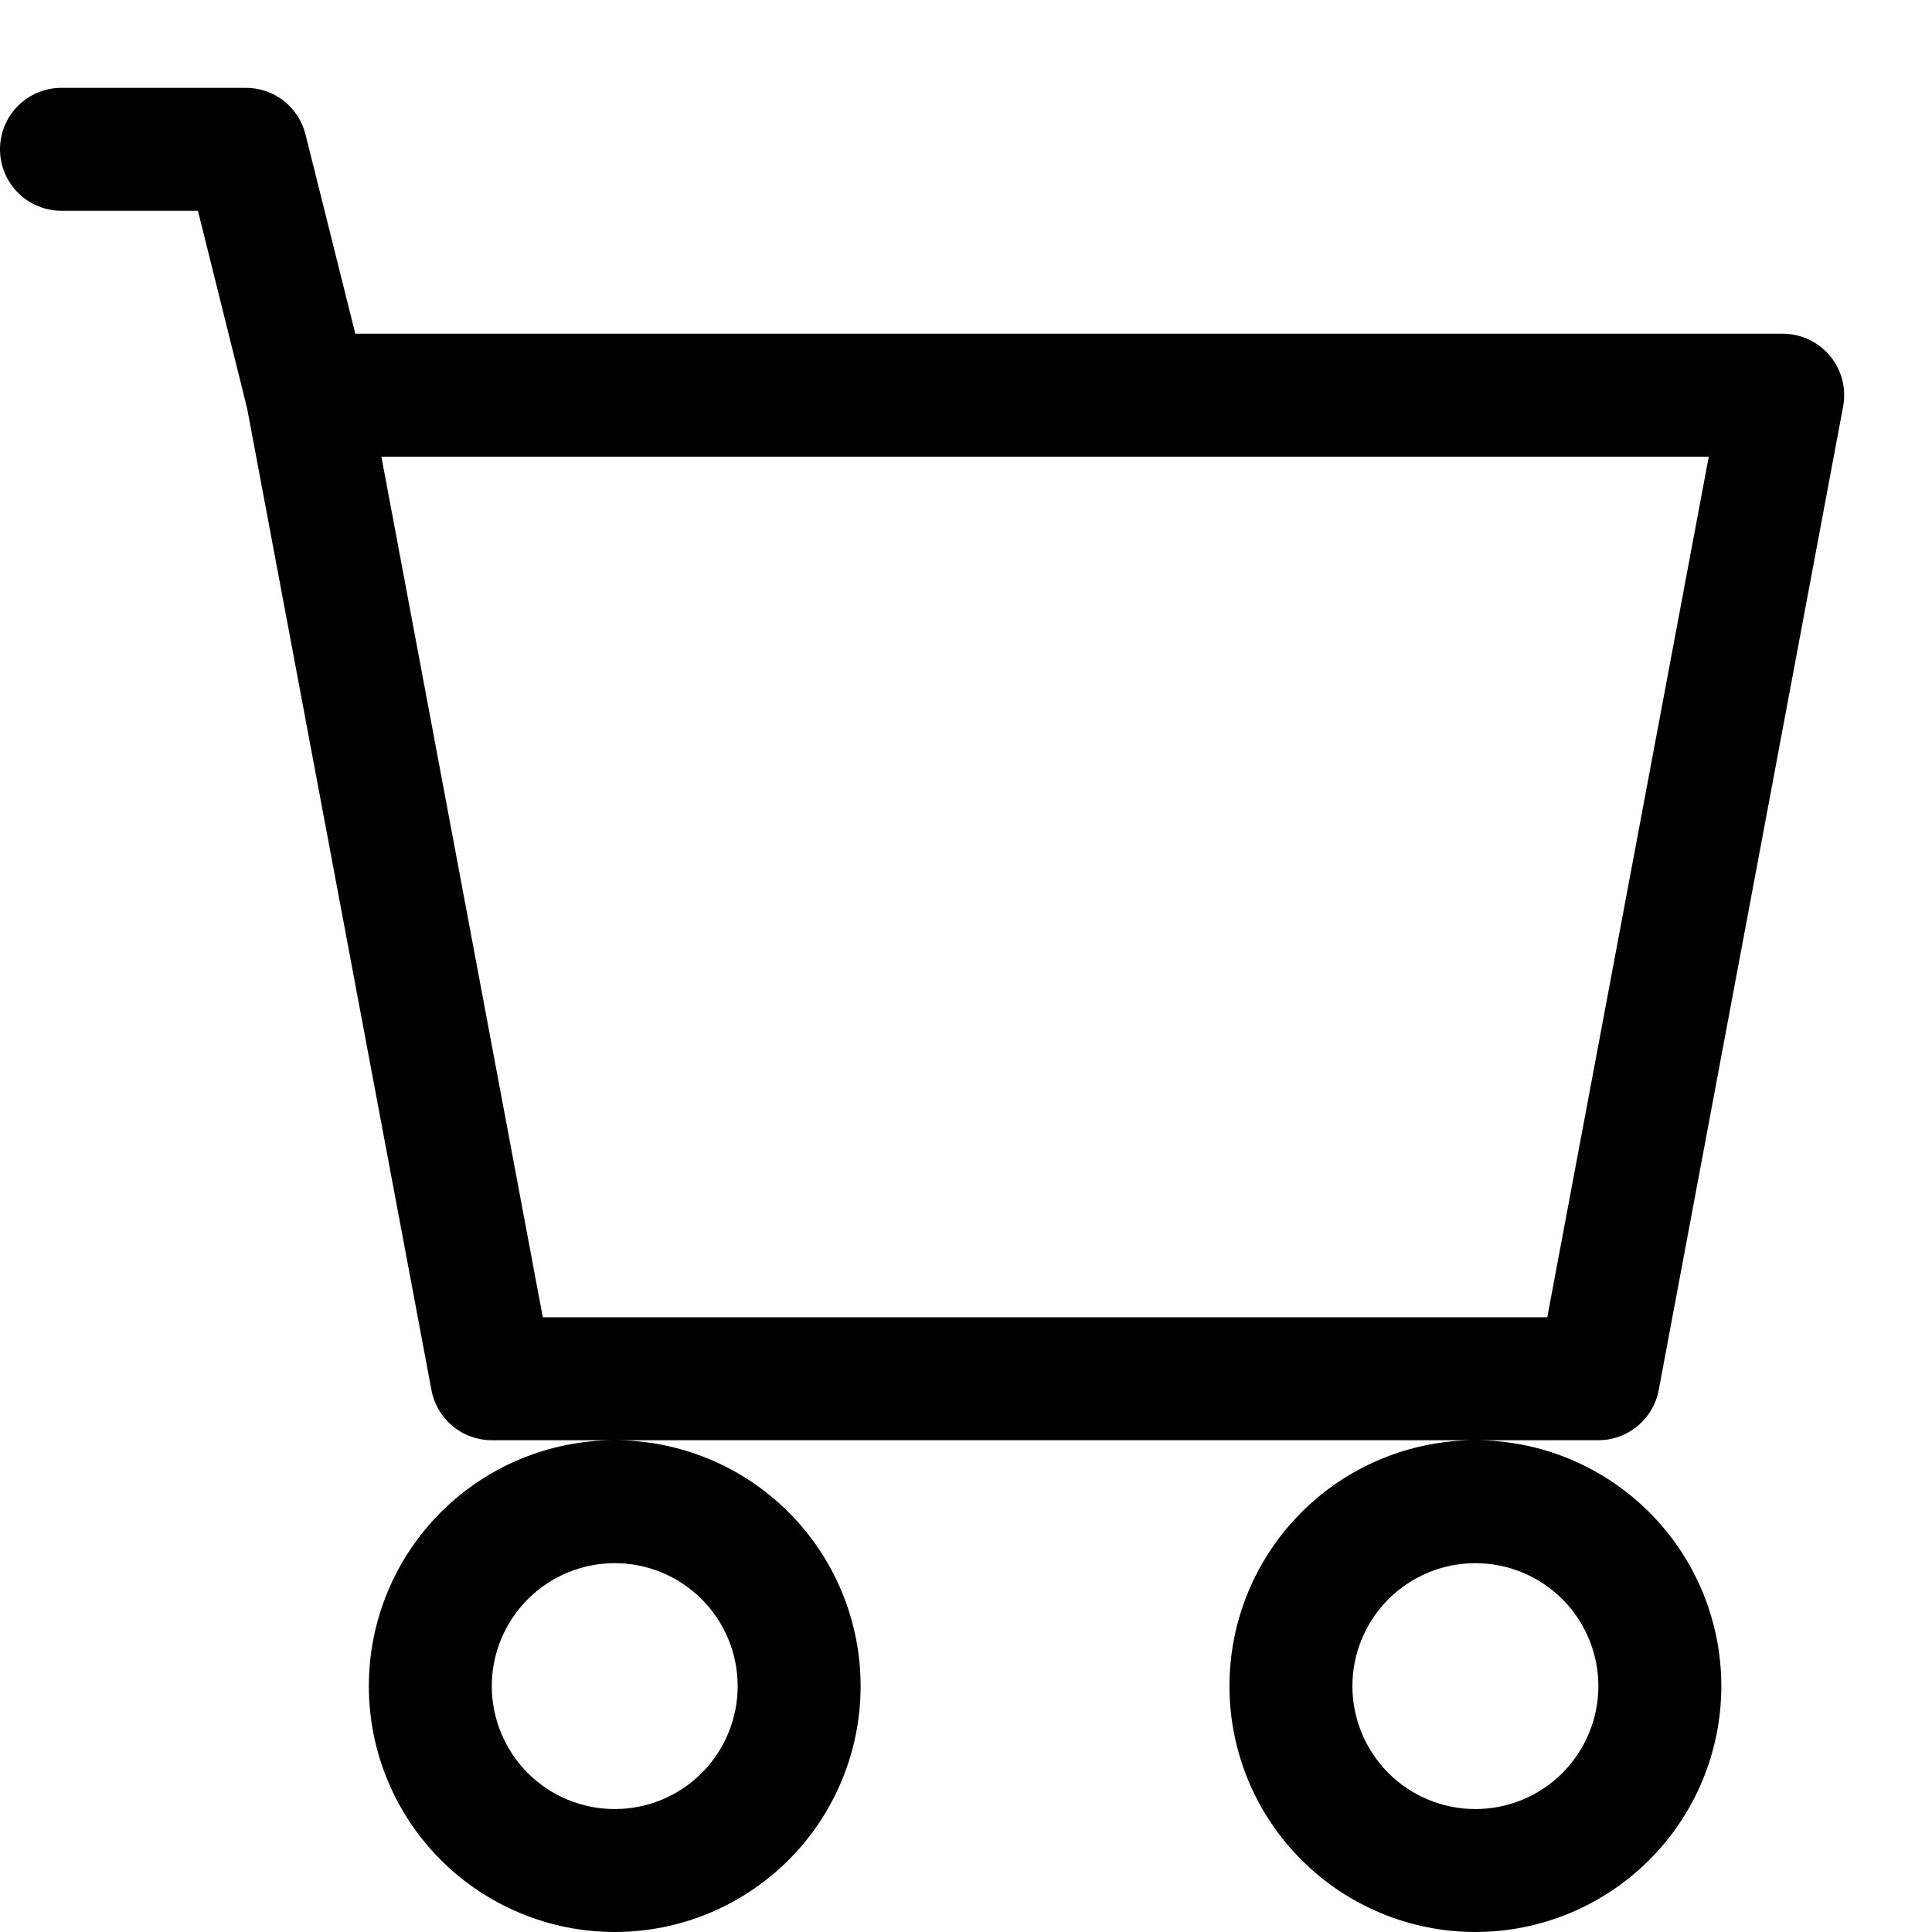 <?xml version="1.0" encoding="UTF-8"?> <svg xmlns="http://www.w3.org/2000/svg" width="22" height="22" viewBox="0 0 22 22" fill="none"><path d="M0 1.7C0 1.514 0.074 1.336 0.205 1.205C0.336 1.074 0.514 1 0.7 1H2.8C2.956 1 3.108 1.052 3.231 1.148C3.354 1.245 3.441 1.379 3.479 1.531L4.046 3.8H20.301C20.403 3.8 20.505 3.823 20.598 3.867C20.691 3.91 20.773 3.974 20.839 4.053C20.904 4.132 20.952 4.225 20.978 4.324C21.003 4.424 21.007 4.528 20.988 4.629L18.888 15.829C18.858 15.989 18.773 16.134 18.647 16.238C18.522 16.343 18.364 16.4 18.201 16.4H5.6C5.437 16.4 5.279 16.343 5.153 16.238C5.028 16.134 4.943 15.989 4.913 15.829L2.814 4.65L2.254 2.4H0.7C0.514 2.4 0.336 2.326 0.205 2.195C0.074 2.064 0 1.886 0 1.7ZM4.343 5.2L6.181 15H17.619L19.458 5.2H4.343ZM7 16.4C6.258 16.4 5.545 16.695 5.02 17.22C4.495 17.745 4.2 18.457 4.2 19.2C4.2 19.943 4.495 20.655 5.02 21.18C5.545 21.705 6.258 22 7 22C7.743 22 8.455 21.705 8.98 21.18C9.505 20.655 9.8 19.943 9.8 19.2C9.8 18.457 9.505 17.745 8.98 17.22C8.455 16.695 7.743 16.4 7 16.4ZM16.8 16.4C16.058 16.4 15.346 16.695 14.821 17.22C14.295 17.745 14 18.457 14 19.2C14 19.943 14.295 20.655 14.821 21.18C15.346 21.705 16.058 22 16.8 22C17.543 22 18.255 21.705 18.78 21.18C19.306 20.655 19.601 19.943 19.601 19.2C19.601 18.457 19.306 17.745 18.78 17.22C18.255 16.695 17.543 16.4 16.8 16.4ZM7 17.8C7.372 17.8 7.728 17.948 7.99 18.21C8.253 18.473 8.4 18.829 8.4 19.2C8.4 19.571 8.253 19.927 7.99 20.19C7.728 20.453 7.372 20.6 7 20.6C6.629 20.6 6.273 20.453 6.01 20.19C5.748 19.927 5.6 19.571 5.6 19.2C5.6 18.829 5.748 18.473 6.01 18.21C6.273 17.948 6.629 17.8 7 17.8ZM16.8 17.8C17.172 17.8 17.528 17.948 17.791 18.21C18.053 18.473 18.201 18.829 18.201 19.2C18.201 19.571 18.053 19.927 17.791 20.19C17.528 20.453 17.172 20.6 16.8 20.6C16.429 20.6 16.073 20.453 15.81 20.19C15.548 19.927 15.4 19.571 15.4 19.2C15.4 18.829 15.548 18.473 15.81 18.21C16.073 17.948 16.429 17.8 16.8 17.8Z" fill="#010101"></path></svg> 